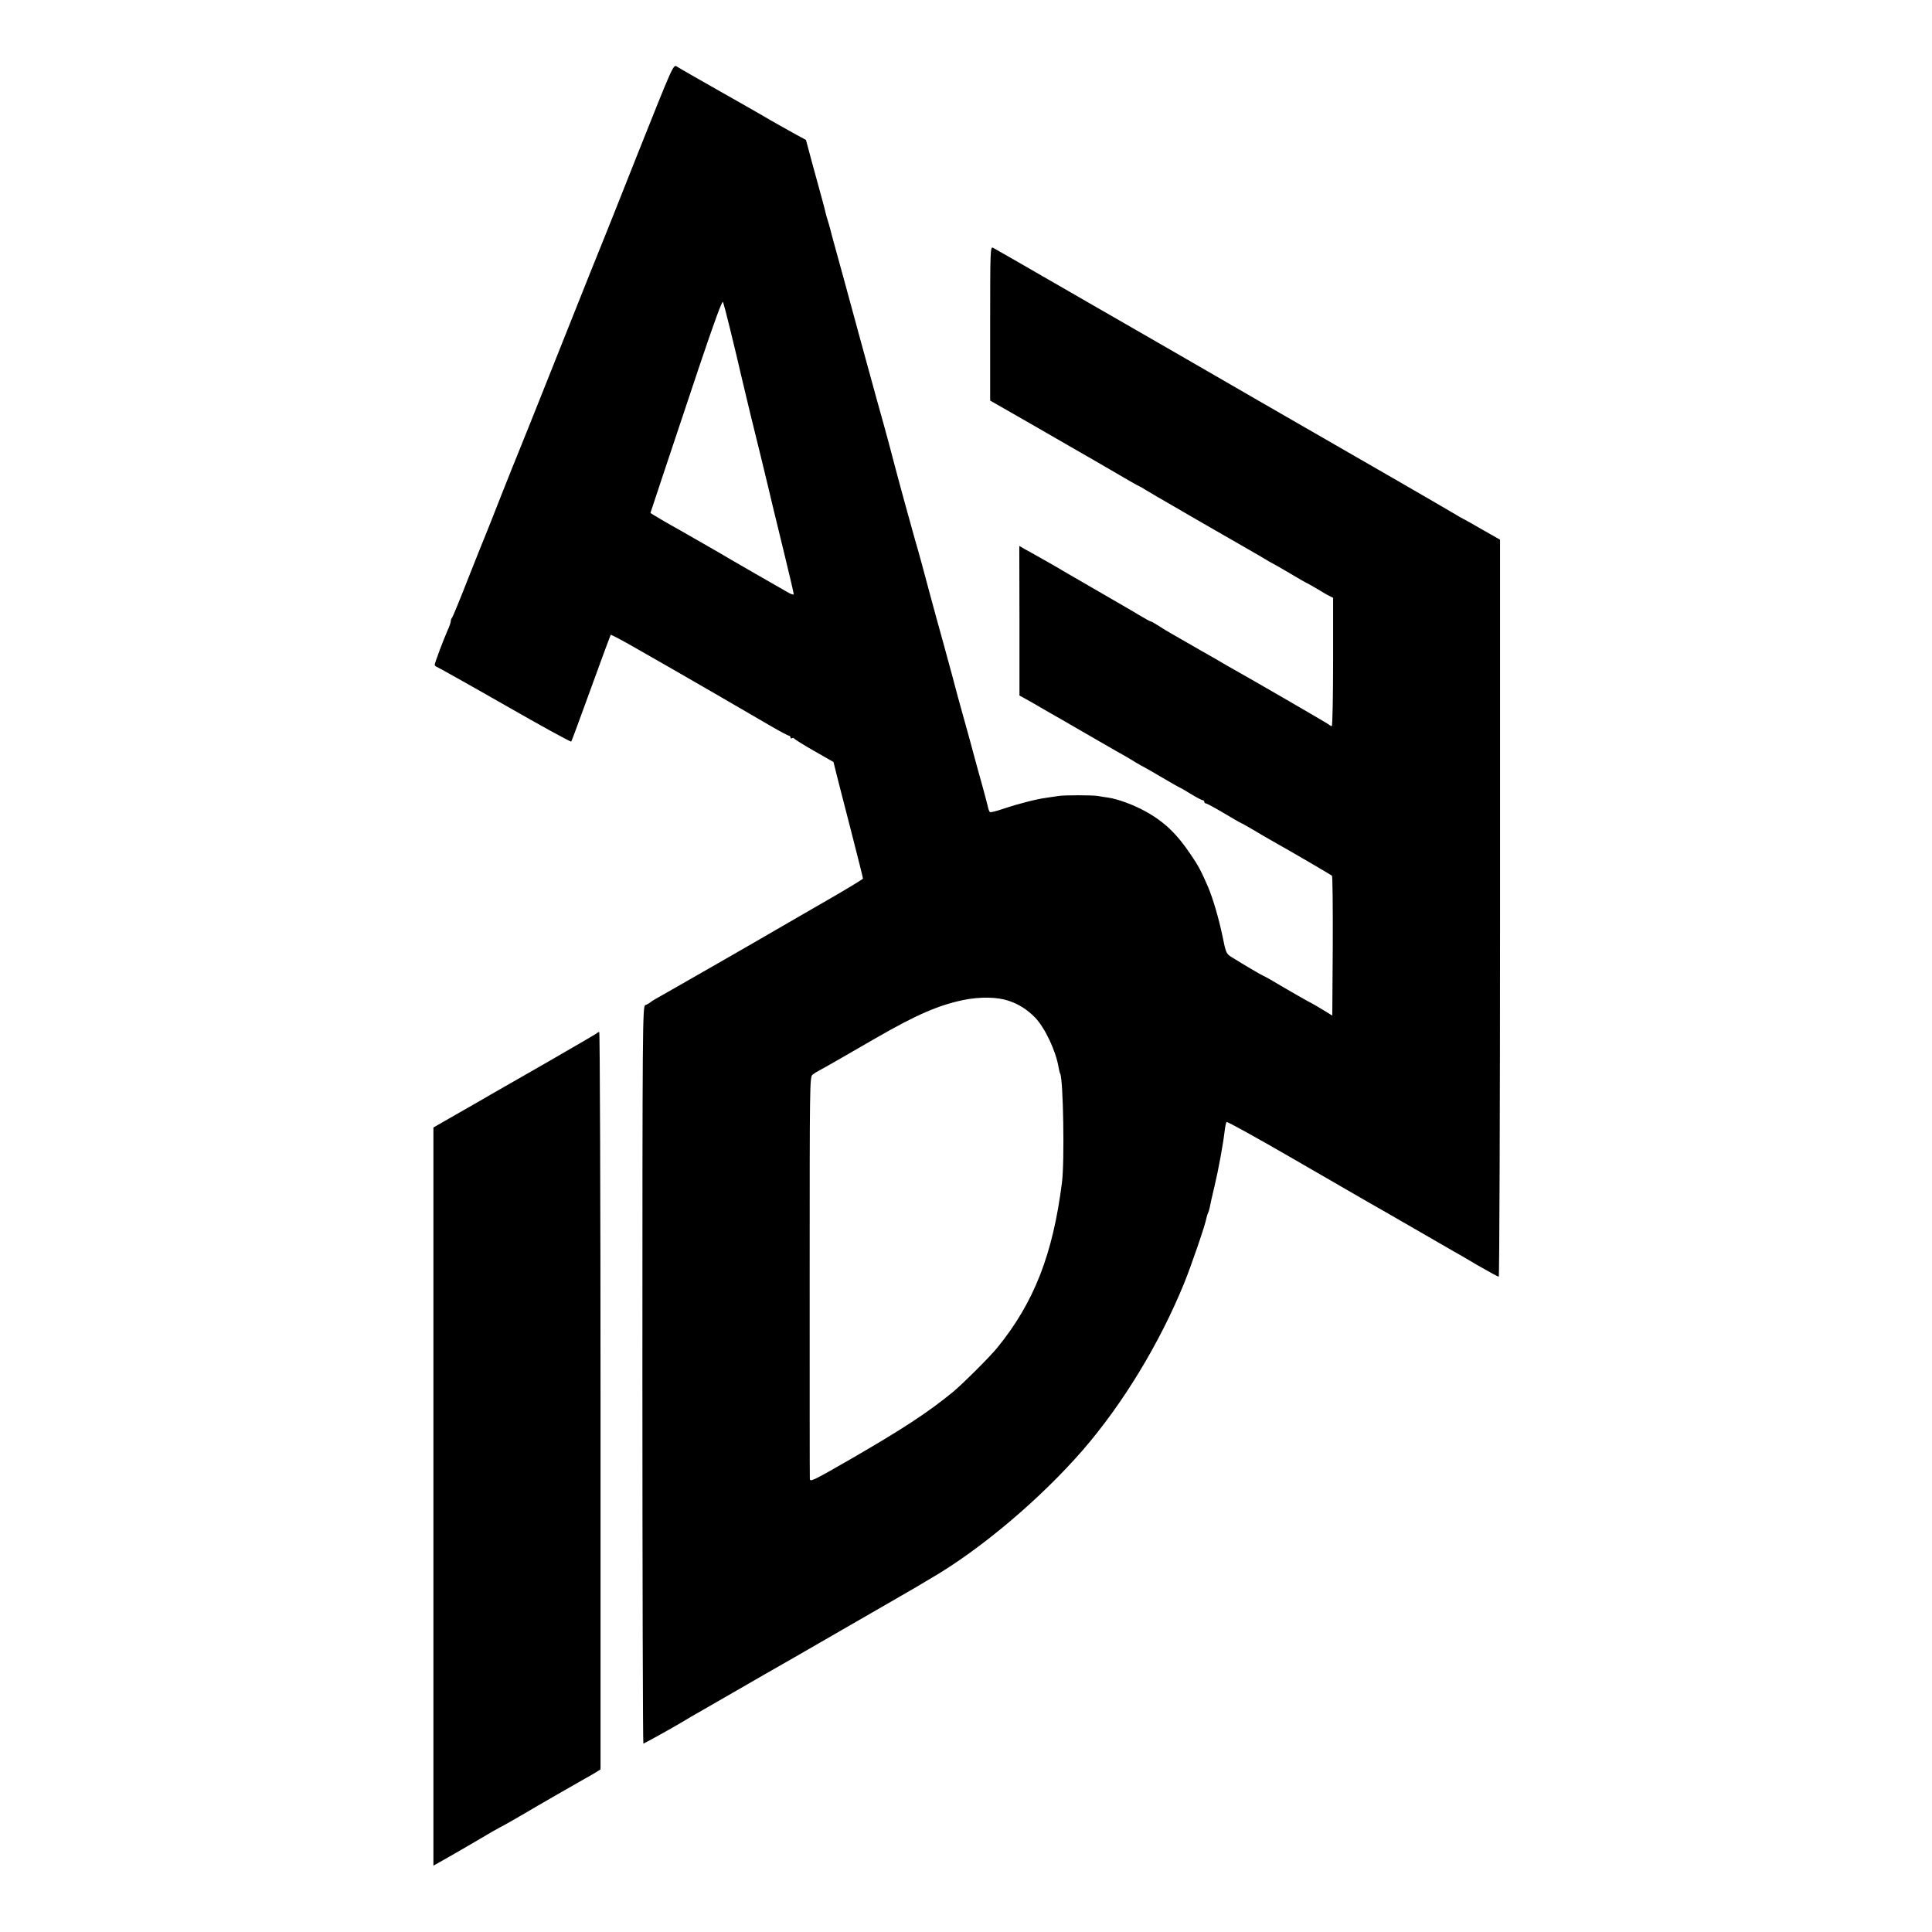 <?xml version="1.0" standalone="no"?>
<!DOCTYPE svg PUBLIC "-//W3C//DTD SVG 20010904//EN"
 "http://www.w3.org/TR/2001/REC-SVG-20010904/DTD/svg10.dtd">
<svg version="1.0" xmlns="http://www.w3.org/2000/svg"
 width="1200pt" height="1200pt" viewBox="0 0 1200 1200"
 preserveAspectRatio="xMidYMid meet">
<g transform="translate(0,1200) scale(0.1,-0.1)"
fill="#000000" stroke="none">
<path d="M3970 11068 c-116 -293 -215 -542 -220 -553 -5 -11 -127 -315 -270
-675 -143 -360 -265 -664 -270 -675 -5 -11 -48 -119 -96 -240 -47 -121 -92
-233 -99 -250 -7 -16 -55 -136 -106 -265 -50 -129 -96 -239 -100 -245 -5 -5
-9 -15 -9 -23 0 -7 -8 -32 -19 -55 -27 -61 -81 -205 -81 -216 0 -5 6 -11 13
-13 6 -2 196 -108 420 -236 225 -129 411 -231 415 -228 3 3 58 153 123 332 65
179 120 328 122 331 3 2 81 -39 174 -93 92 -53 184 -105 203 -116 67 -38 506
-292 613 -355 60 -35 113 -63 118 -63 5 0 9 -5 9 -11 0 -5 4 -8 9 -4 5 3 12 1
15 -3 3 -5 59 -40 124 -77 l119 -68 20 -81 c11 -45 53 -205 92 -358 39 -152
71 -280 71 -285 0 -4 -121 -77 -268 -161 -147 -85 -274 -158 -282 -163 -43
-26 -653 -376 -700 -402 -30 -16 -62 -35 -70 -42 -8 -7 -23 -15 -32 -18 -17
-6 -18 -124 -18 -2297 0 -1259 3 -2290 6 -2290 4 0 188 102 234 130 15 10 98
58 158 92 18 10 93 53 165 95 119 69 264 152 357 205 35 20 291 168 595 343
88 51 175 101 192 111 17 11 57 34 89 53 308 180 677 492 941 796 248 287 476
662 628 1035 45 111 131 361 139 407 3 13 7 26 10 31 3 5 7 19 10 33 2 13 15
71 29 129 25 105 54 262 64 349 3 25 8 49 12 52 3 4 193 -101 421 -233 228
-132 433 -250 455 -263 22 -12 144 -82 270 -155 127 -73 244 -141 260 -150 17
-9 86 -49 153 -89 68 -39 127 -71 131 -71 4 0 8 1030 8 2289 l0 2289 -111 63
c-61 35 -115 66 -121 68 -5 2 -26 14 -45 26 -27 17 -716 415 -872 504 -18 10
-105 60 -193 111 -88 51 -248 143 -355 205 -107 62 -267 154 -355 205 -88 51
-180 104 -205 118 -25 14 -155 89 -290 167 -135 78 -265 153 -290 167 -25 14
-101 58 -170 98 -69 39 -133 76 -142 81 -17 9 -18 -16 -18 -470 l0 -479 248
-142 c136 -78 265 -153 288 -166 22 -12 118 -68 213 -123 95 -56 174 -101 177
-101 2 0 23 -12 45 -26 23 -14 101 -60 173 -101 72 -42 205 -119 296 -171 91
-52 181 -104 200 -115 19 -11 49 -28 65 -38 17 -11 37 -22 45 -26 8 -4 58 -32
110 -63 52 -31 102 -60 110 -63 8 -4 38 -21 65 -37 28 -17 60 -36 73 -42 l22
-11 0 -399 c0 -219 -4 -398 -8 -398 -4 0 -12 4 -17 9 -8 7 -459 269 -641 371
-16 10 -91 53 -165 95 -74 43 -154 89 -179 103 -25 14 -61 36 -80 49 -19 12
-38 23 -42 23 -4 0 -37 18 -75 41 -37 22 -75 45 -83 49 -70 40 -368 213 -380
220 -15 10 -158 92 -237 135 l-42 24 1 -464 0 -465 67 -37 c36 -21 74 -42 83
-48 9 -5 29 -17 45 -26 15 -8 105 -60 198 -114 227 -131 236 -136 265 -152 14
-8 43 -25 65 -39 22 -13 47 -27 55 -31 8 -4 59 -33 113 -65 54 -32 100 -58
102 -58 2 0 33 -18 69 -40 36 -22 70 -40 76 -40 5 0 10 -4 10 -10 0 -5 4 -10
10 -10 5 0 55 -27 111 -60 55 -33 102 -60 104 -60 2 0 36 -19 77 -43 40 -24
93 -55 118 -69 118 -66 366 -211 373 -217 4 -4 6 -201 5 -438 l-3 -431 -55 34
c-30 18 -62 37 -70 41 -16 7 -161 90 -248 142 -29 17 -55 31 -57 31 -4 0 -121
69 -195 115 -34 21 -36 27 -57 131 -22 106 -59 233 -89 304 -44 101 -60 132
-110 205 -86 128 -166 204 -284 268 -71 39 -167 74 -227 83 -21 3 -49 7 -63
10 -31 6 -217 6 -246 0 -12 -2 -45 -7 -74 -11 -62 -8 -175 -37 -273 -70 -39
-13 -74 -22 -78 -19 -4 2 -11 19 -14 37 -4 17 -20 77 -35 132 -16 55 -40 145
-55 200 -15 55 -33 123 -41 150 -55 198 -65 234 -69 251 -2 10 -34 127 -70
259 -37 132 -73 265 -81 295 -38 144 -86 320 -100 365 -19 65 -109 394 -139
510 -23 90 -74 275 -101 370 -18 64 -191 697 -209 765 -2 8 -20 74 -40 145
-20 72 -38 139 -40 149 -3 10 -9 33 -15 51 -6 18 -12 41 -14 51 -4 20 -20 77
-83 307 l-37 138 -61 33 c-33 19 -82 46 -109 61 -28 15 -72 41 -99 57 -27 16
-154 88 -281 160 -127 72 -241 137 -252 145 -22 14 -25 5 -234 -519z m565
-1113 c20 -82 38 -157 40 -165 2 -8 14 -62 28 -120 14 -58 28 -116 31 -130 3
-14 17 -70 30 -125 28 -112 106 -432 111 -455 4 -19 33 -139 101 -418 30 -122
54 -227 54 -233 0 -5 -19 1 -42 15 -66 37 -341 196 -358 206 -17 11 -247 143
-300 173 -80 44 -190 109 -190 111 0 2 109 328 300 900 99 294 146 423 151
410 4 -11 24 -86 44 -169z m1730 -4171 c63 -21 116 -55 164 -104 61 -63 129
-207 146 -309 3 -19 8 -37 10 -40 19 -32 28 -545 11 -676 -56 -444 -173 -745
-401 -1025 -48 -59 -214 -224 -275 -275 -156 -128 -315 -232 -637 -418 -245
-141 -253 -144 -253 -119 -1 15 -1 582 -1 1260 0 1182 0 1234 18 1247 10 8 29
20 43 27 27 14 113 63 348 199 255 147 392 206 547 238 104 21 209 19 280 -5z"/>
<path d="M3705 5581 c-6 -5 -149 -88 -319 -186 -169 -97 -321 -184 -337 -193
-16 -10 -102 -59 -193 -111 l-164 -94 0 -2293 0 -2292 32 18 c53 29 299 172
331 192 17 10 37 21 45 25 14 6 149 83 180 102 27 17 302 175 354 204 28 15
61 35 74 43 l22 14 0 2290 c0 1260 -4 2290 -8 2290 -4 0 -12 -4 -17 -9z"/>
</g>
</svg>
